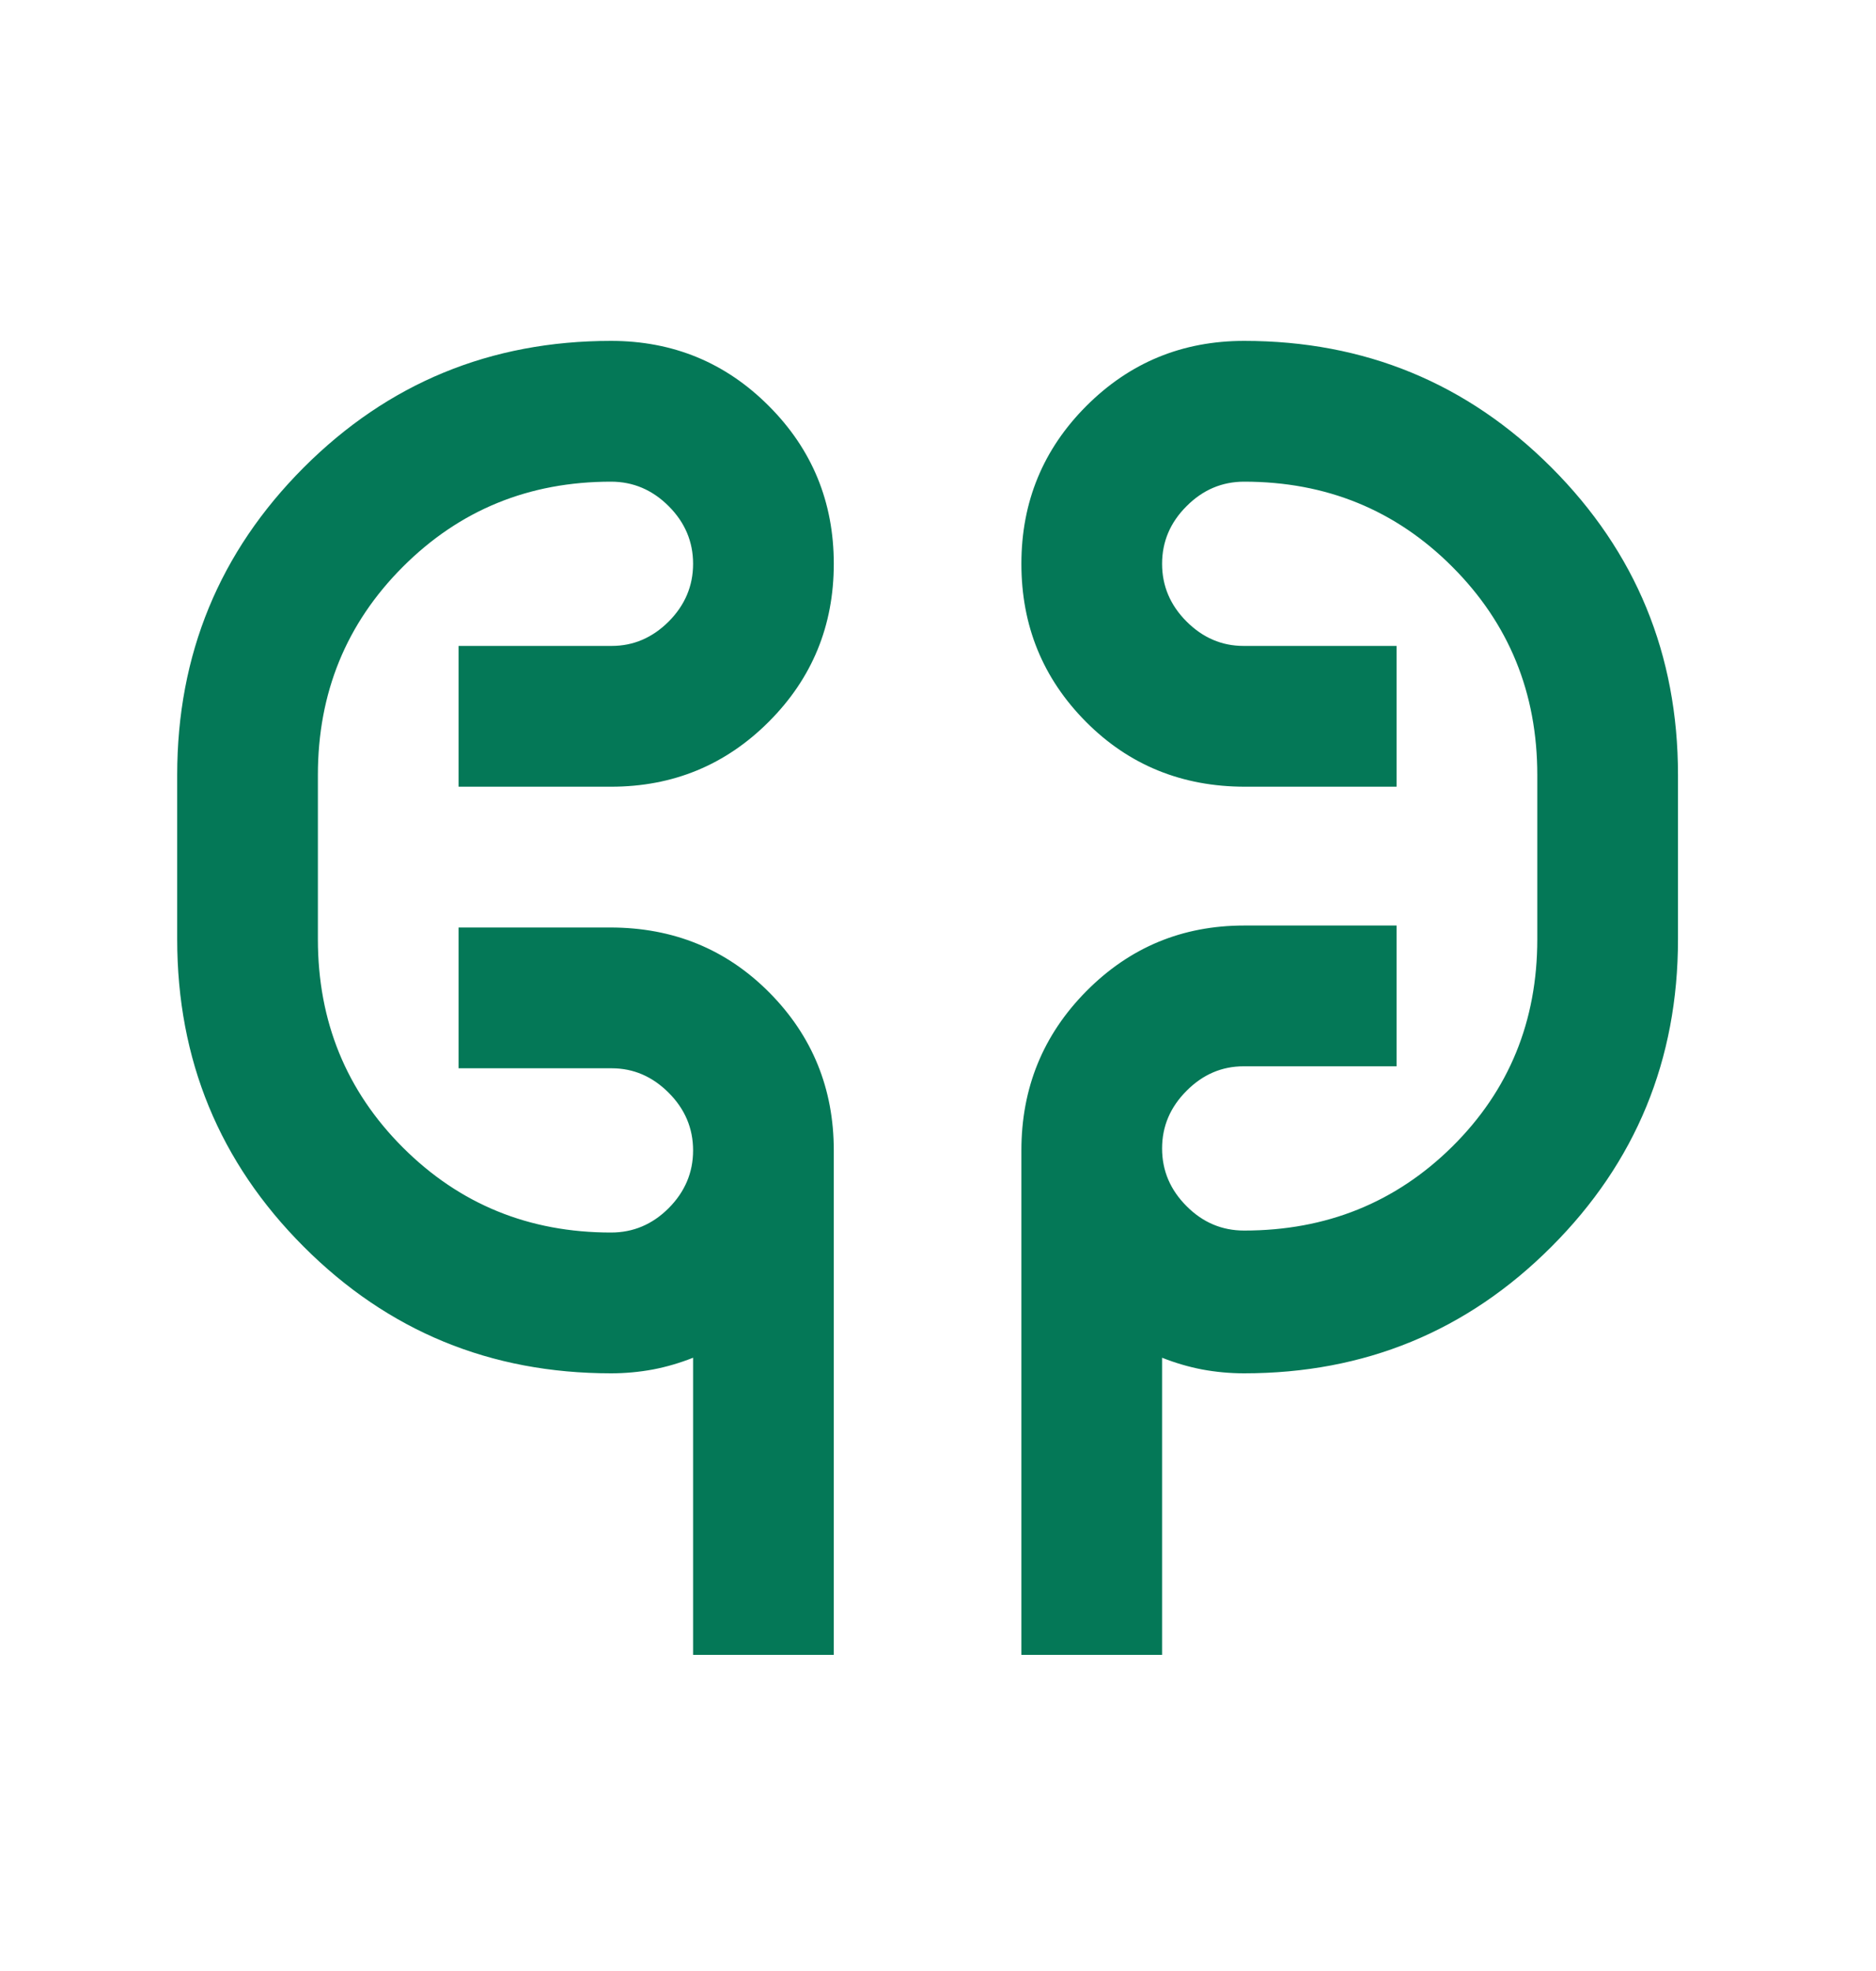 <svg width="20" height="21" viewBox="0 0 20 21" fill="none" xmlns="http://www.w3.org/2000/svg">
<path d="M7.389 17.632V14.466C7.25 14.521 7.108 14.563 6.962 14.591C6.816 14.618 6.667 14.632 6.514 14.632C5.229 14.632 4.137 14.183 3.238 13.283C2.339 12.384 1.889 11.292 1.889 10.007V8.257C1.889 6.973 2.339 5.881 3.238 4.981C4.137 4.082 5.229 3.632 6.514 3.632C7.174 3.632 7.735 3.863 8.196 4.325C8.658 4.787 8.889 5.348 8.889 6.007C8.889 6.667 8.658 7.228 8.196 7.69C7.735 8.151 7.174 8.382 6.514 8.382H4.889V6.882H6.521C6.753 6.882 6.955 6.795 7.129 6.622C7.302 6.448 7.389 6.243 7.389 6.007C7.389 5.771 7.302 5.566 7.129 5.393C6.955 5.219 6.75 5.132 6.514 5.132C5.639 5.132 4.9 5.434 4.295 6.039C3.691 6.643 3.389 7.382 3.389 8.257V10.007C3.389 10.882 3.691 11.622 4.295 12.226C4.9 12.83 5.639 13.132 6.514 13.132C6.75 13.132 6.955 13.046 7.129 12.872C7.302 12.698 7.389 12.493 7.389 12.257C7.389 12.021 7.302 11.816 7.129 11.643C6.955 11.469 6.753 11.382 6.521 11.382H4.889V9.882H6.505C7.178 9.882 7.743 10.113 8.202 10.575C8.66 11.037 8.889 11.598 8.889 12.257V17.632H7.389ZM10.889 17.632V12.257C10.889 11.592 11.12 11.026 11.582 10.56C12.044 10.094 12.604 9.861 13.264 9.861H14.889V11.361H13.257C13.026 11.361 12.823 11.448 12.65 11.622C12.476 11.796 12.389 12 12.389 12.236C12.389 12.473 12.476 12.677 12.65 12.851C12.823 13.025 13.028 13.111 13.264 13.111C14.139 13.111 14.879 12.813 15.483 12.216C16.087 11.618 16.389 10.882 16.389 10.007V8.257C16.389 7.382 16.087 6.643 15.483 6.039C14.879 5.434 14.139 5.132 13.264 5.132C13.028 5.132 12.823 5.219 12.65 5.393C12.476 5.566 12.389 5.771 12.389 6.007C12.389 6.243 12.476 6.448 12.65 6.622C12.823 6.795 13.026 6.882 13.257 6.882H14.889V8.382H13.274C12.601 8.382 12.035 8.151 11.577 7.69C11.118 7.228 10.889 6.667 10.889 6.007C10.889 5.348 11.12 4.787 11.582 4.325C12.044 3.863 12.604 3.632 13.264 3.632C14.549 3.632 15.641 4.082 16.54 4.981C17.439 5.881 17.889 6.973 17.889 8.257V10.007C17.889 11.292 17.439 12.384 16.54 13.283C15.641 14.183 14.549 14.632 13.264 14.632C13.111 14.632 12.962 14.618 12.816 14.591C12.67 14.563 12.528 14.521 12.389 14.466V17.632H10.889Z" fill="#047857"/>
</svg>
